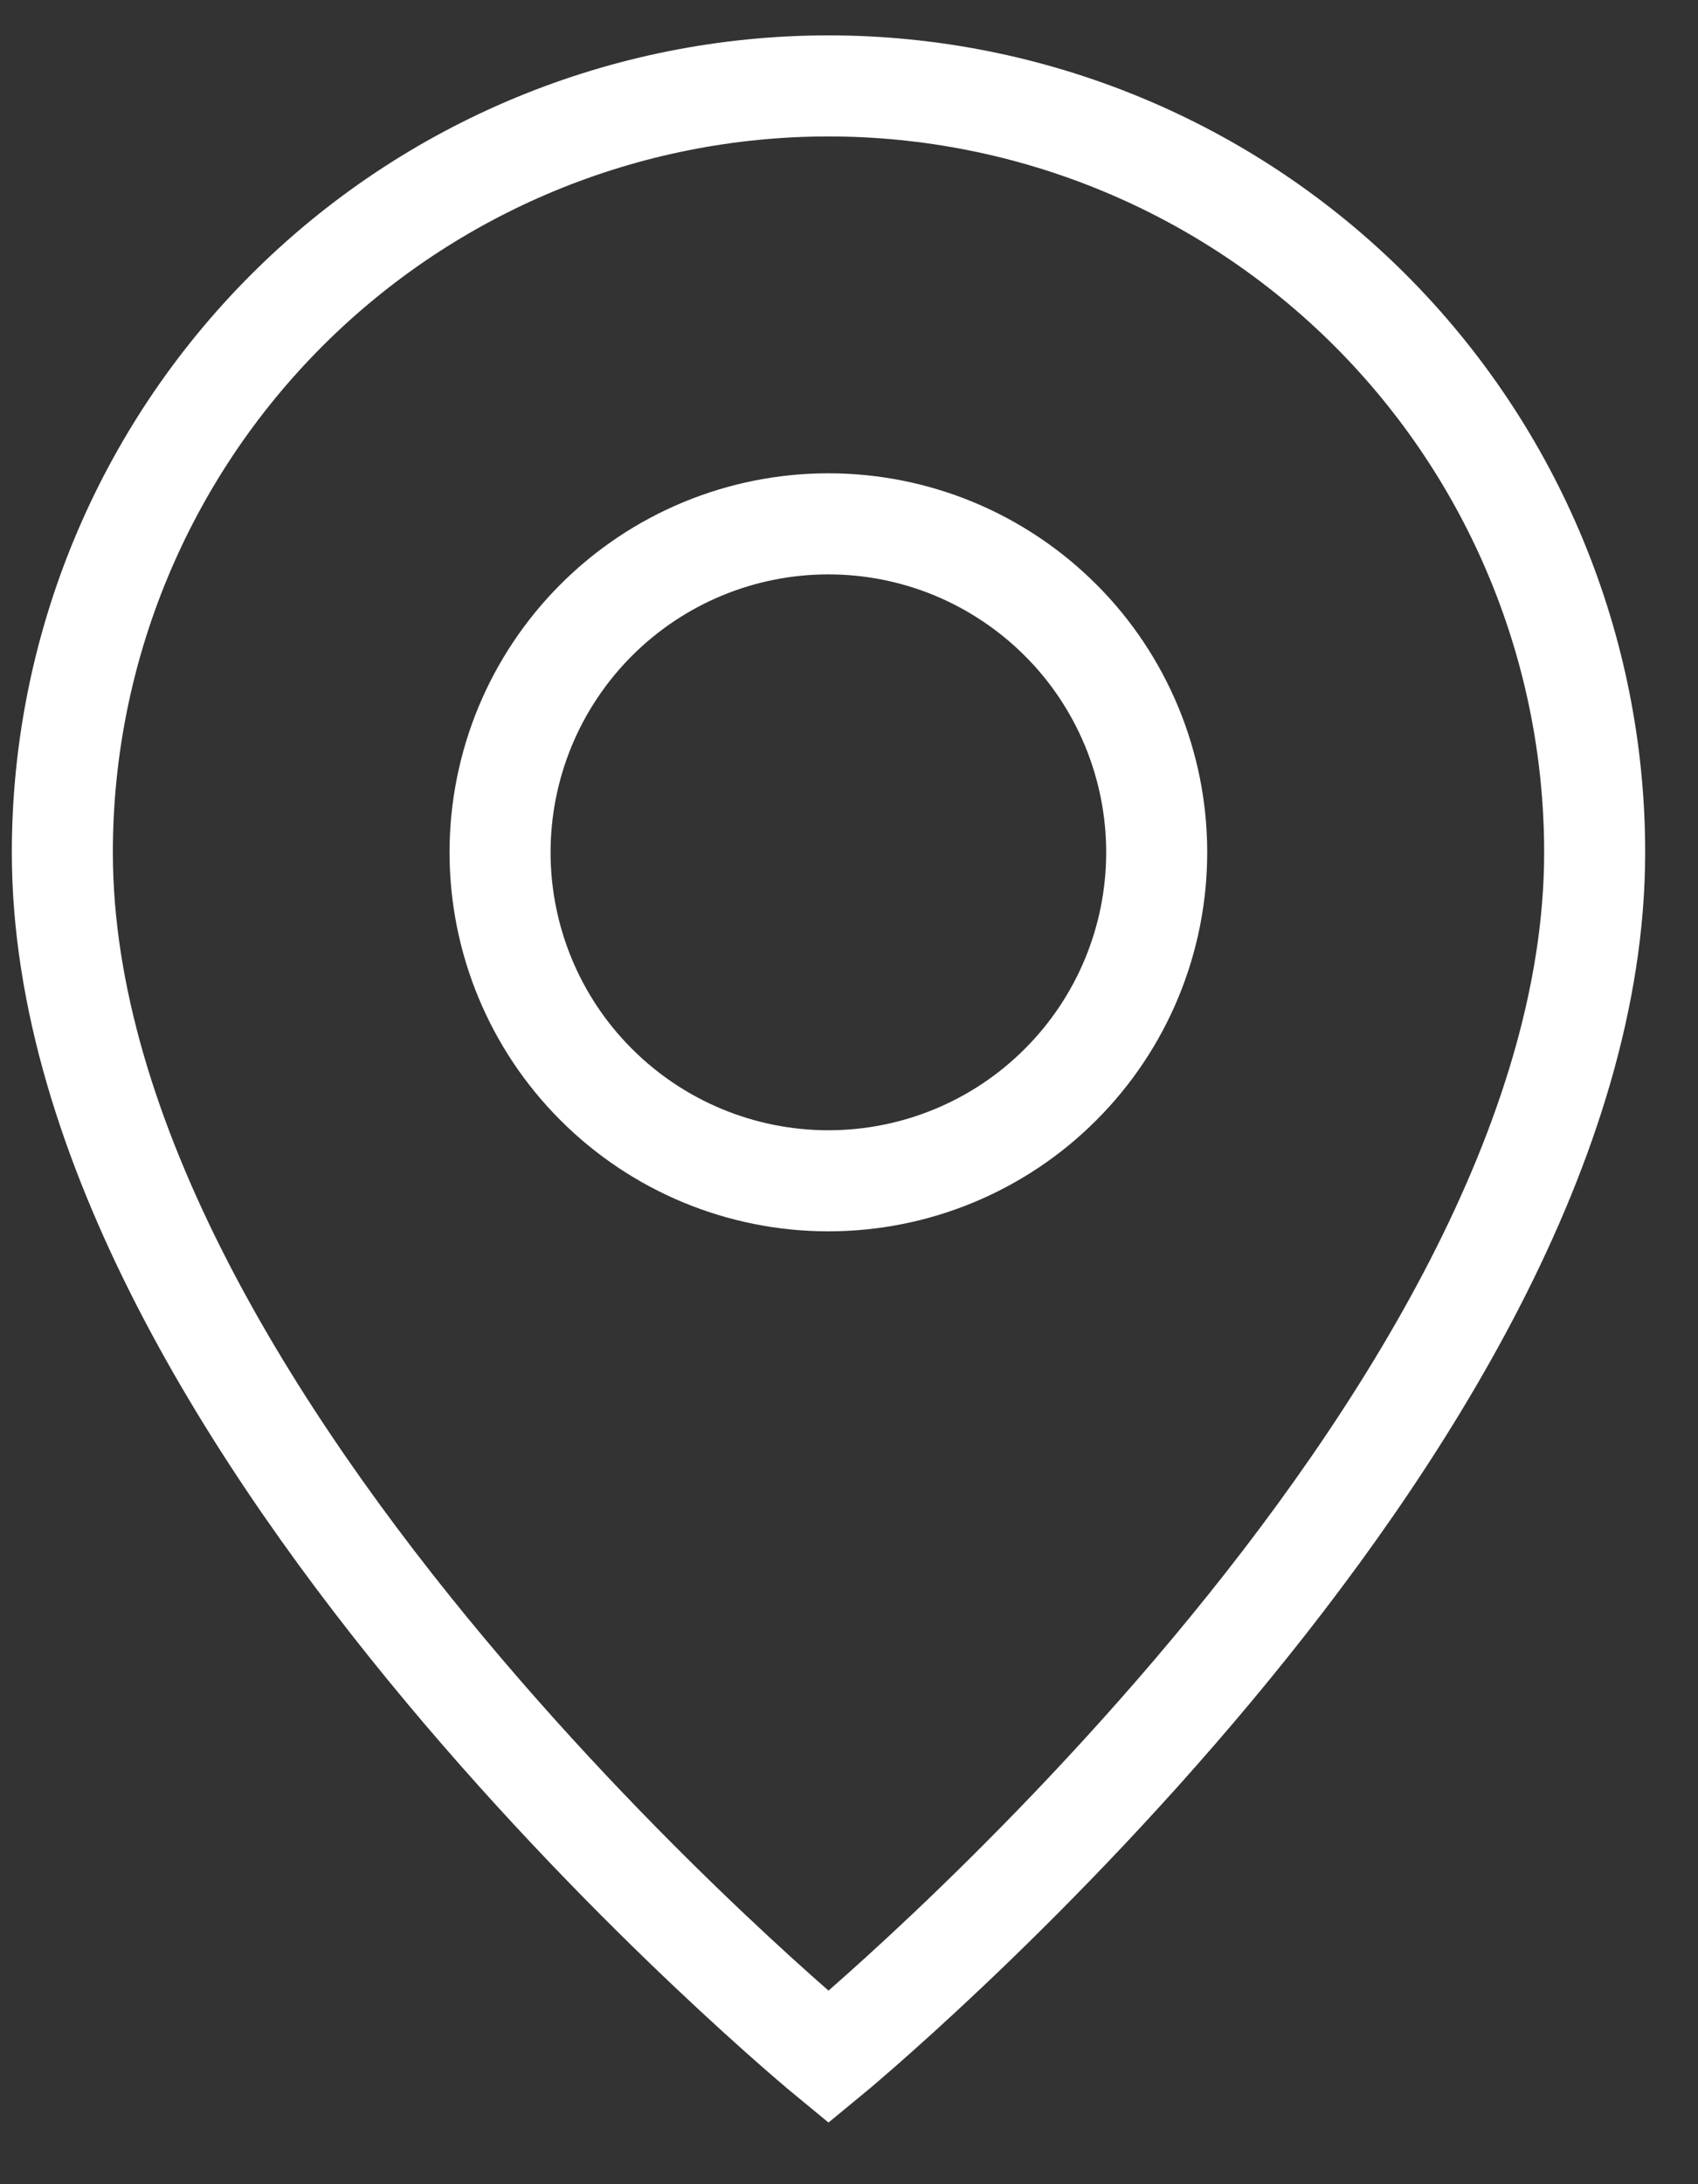 <?xml version="1.0" encoding="UTF-8"?> <svg xmlns="http://www.w3.org/2000/svg" width="14" height="18" viewBox="0 0 14 18" fill="none"><rect x="0" y="0" width="14" height="18" fill="#333333" stroke="none"/><path d="M6.83 9.731C6.112 9.731 5.424 9.446 4.916 8.938C4.408 8.431 4.123 7.742 4.123 7.024C4.123 6.669 4.193 6.317 4.329 5.988C4.465 5.66 4.665 5.361 4.916 5.11C5.424 4.602 6.112 4.317 6.83 4.317C7.186 4.317 7.538 4.387 7.866 4.523C8.194 4.659 8.493 4.859 8.744 5.11C8.996 5.361 9.195 5.66 9.331 5.988C9.467 6.317 9.537 6.669 9.537 7.024C9.537 7.742 9.252 8.431 8.744 8.938C8.237 9.446 7.548 9.731 6.83 9.731Z" stroke="white" stroke-width="0.833"></path><path d="M6.831 16.953C6.831 16.953 0.514 11.762 0.514 7.025C0.514 5.349 1.179 3.743 2.364 2.558C3.549 1.373 5.155 0.708 6.831 0.708C8.506 0.708 10.113 1.373 11.298 2.558C12.483 3.743 13.148 5.349 13.148 7.025C13.148 11.763 6.831 16.953 6.831 16.953Z" stroke="white" stroke-width="0.833"></path></svg> 